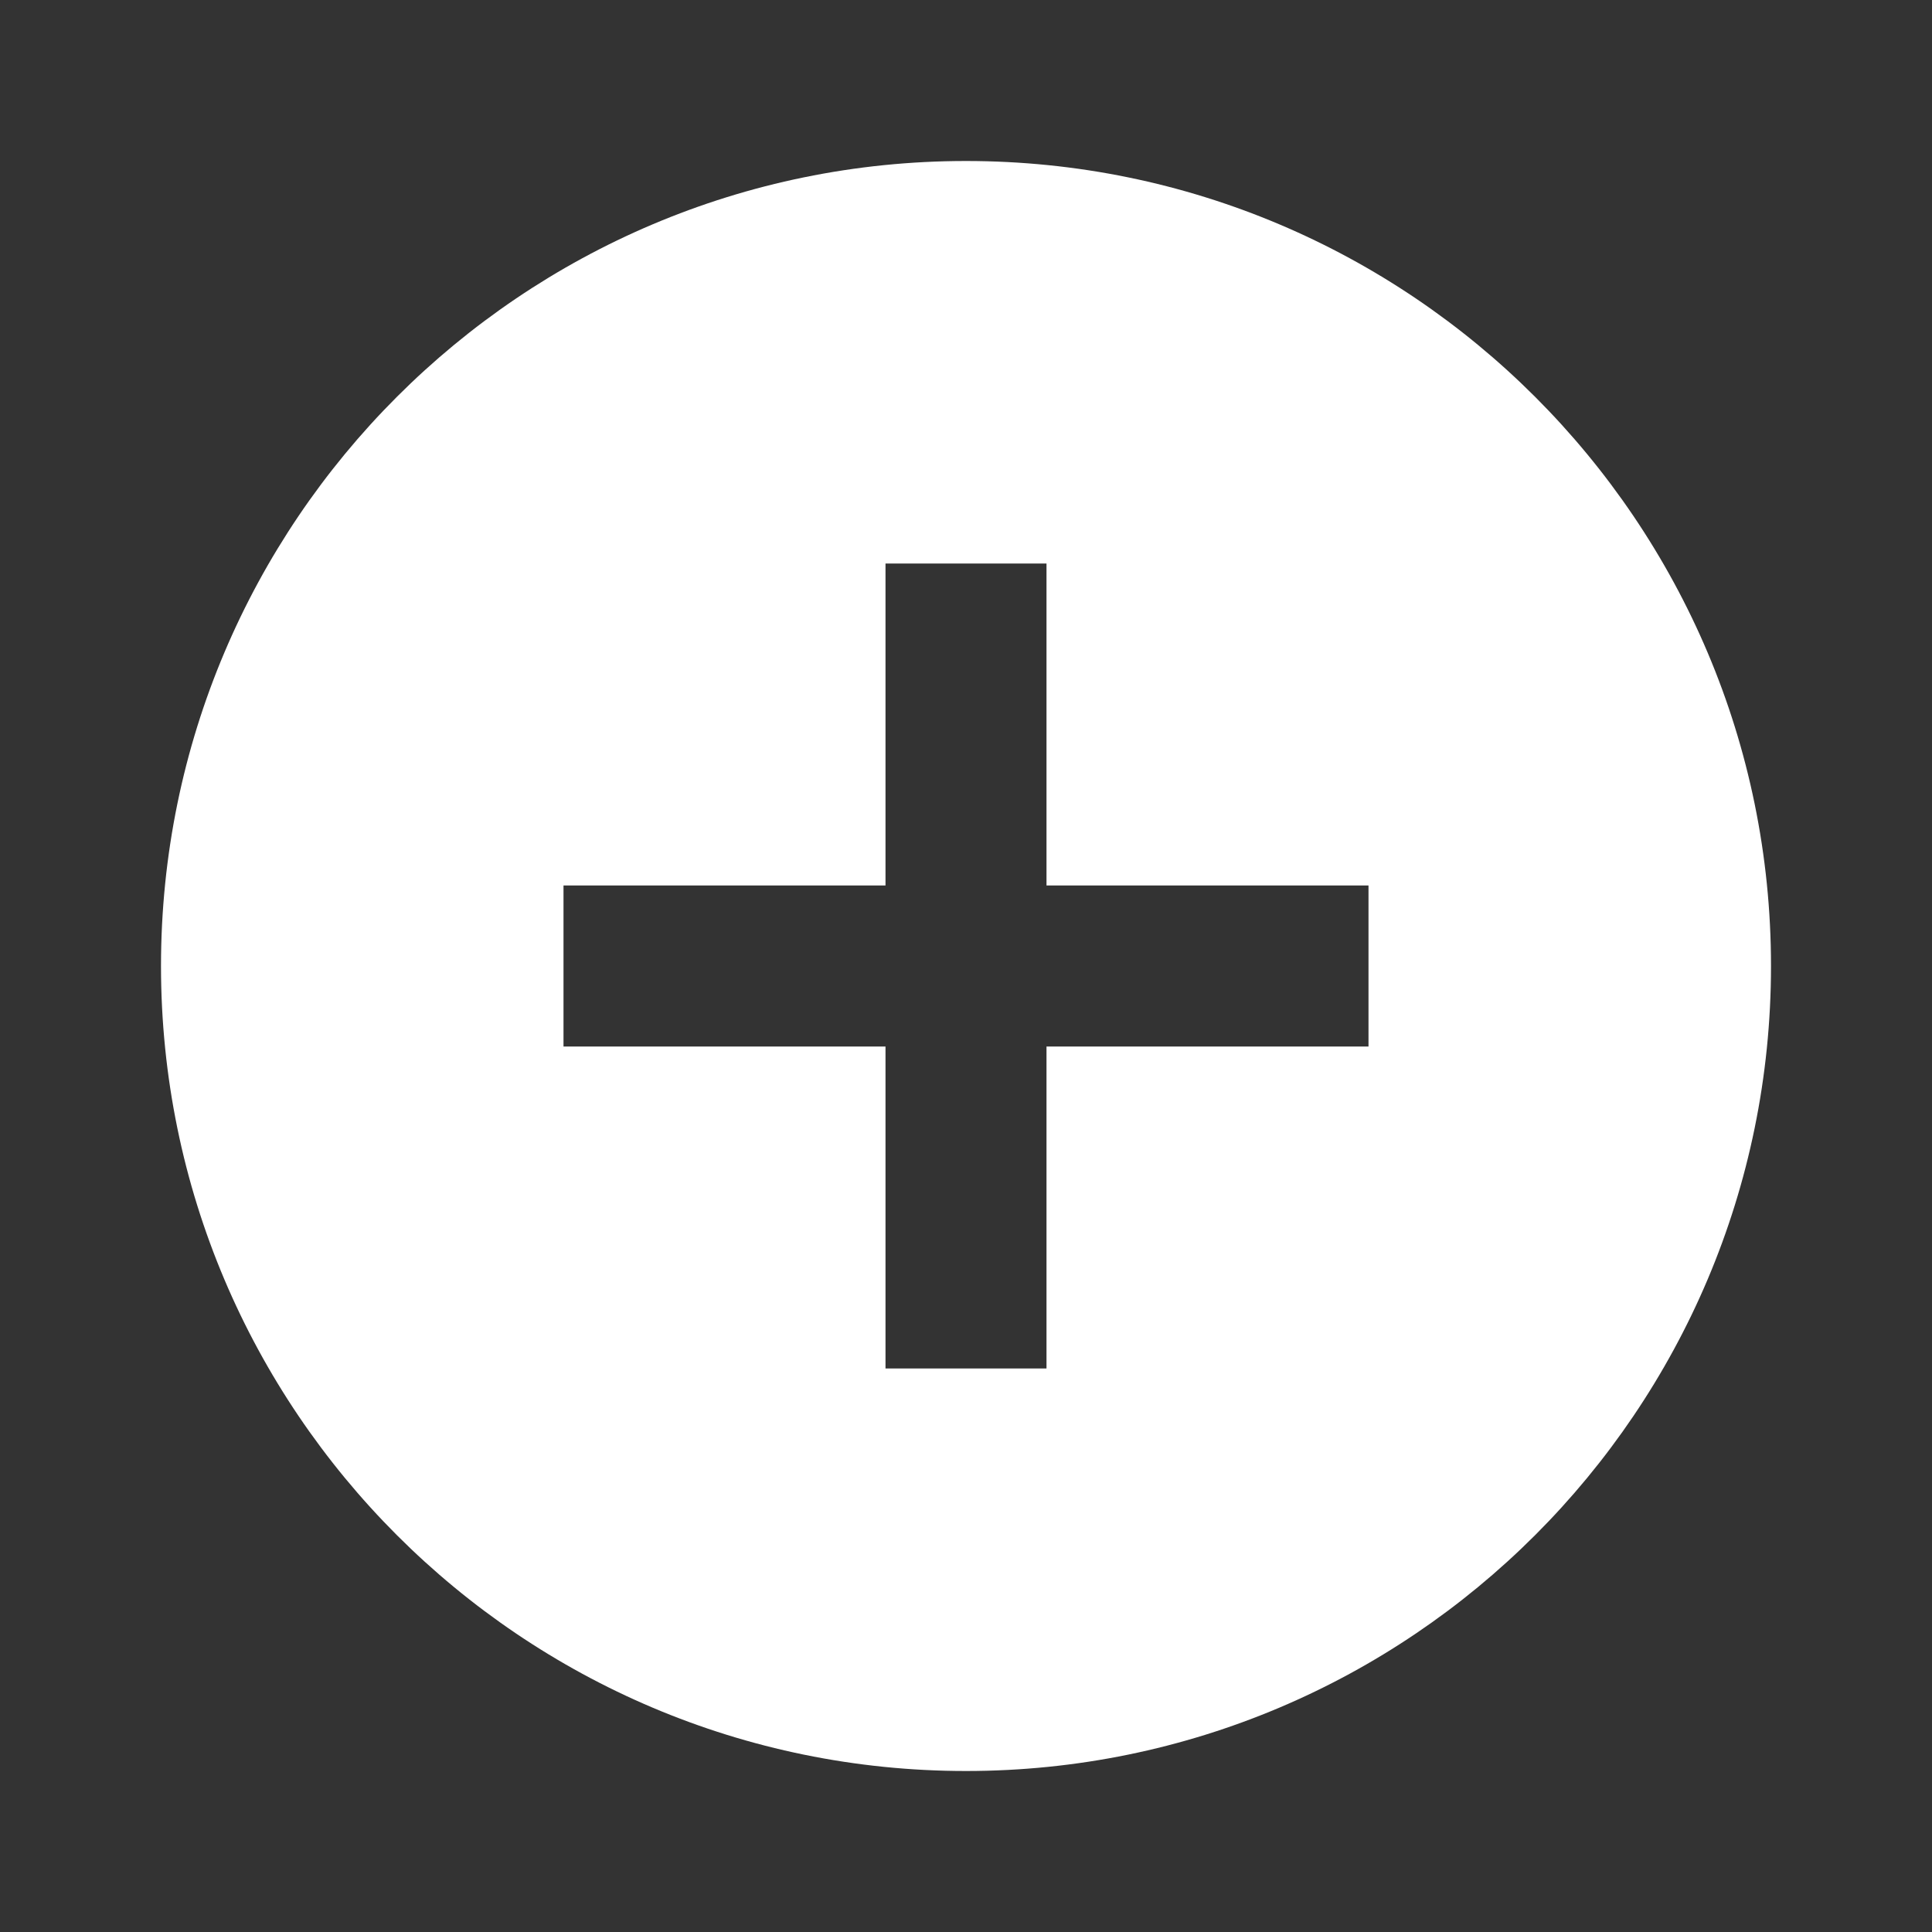 <svg width="36" height="36" viewBox="0 0 36 36" fill="none" xmlns="http://www.w3.org/2000/svg">
  <rect x="0" y="0" width="36" height="36" fill="#333333" stroke="none"/>
  <path
    d="M18 3C9.72 3 3 9.72 3 18C3 26.28 9.72 33 18 33C26.28 33 33 26.28 33 18C33 9.72 26.28 3 18 3ZM25.5 19.5H19.5V25.5H16.5V19.5H10.5V16.5H16.5V10.5H19.5V16.5H25.5V19.5Z"
    fill="white"
  />
</svg>
